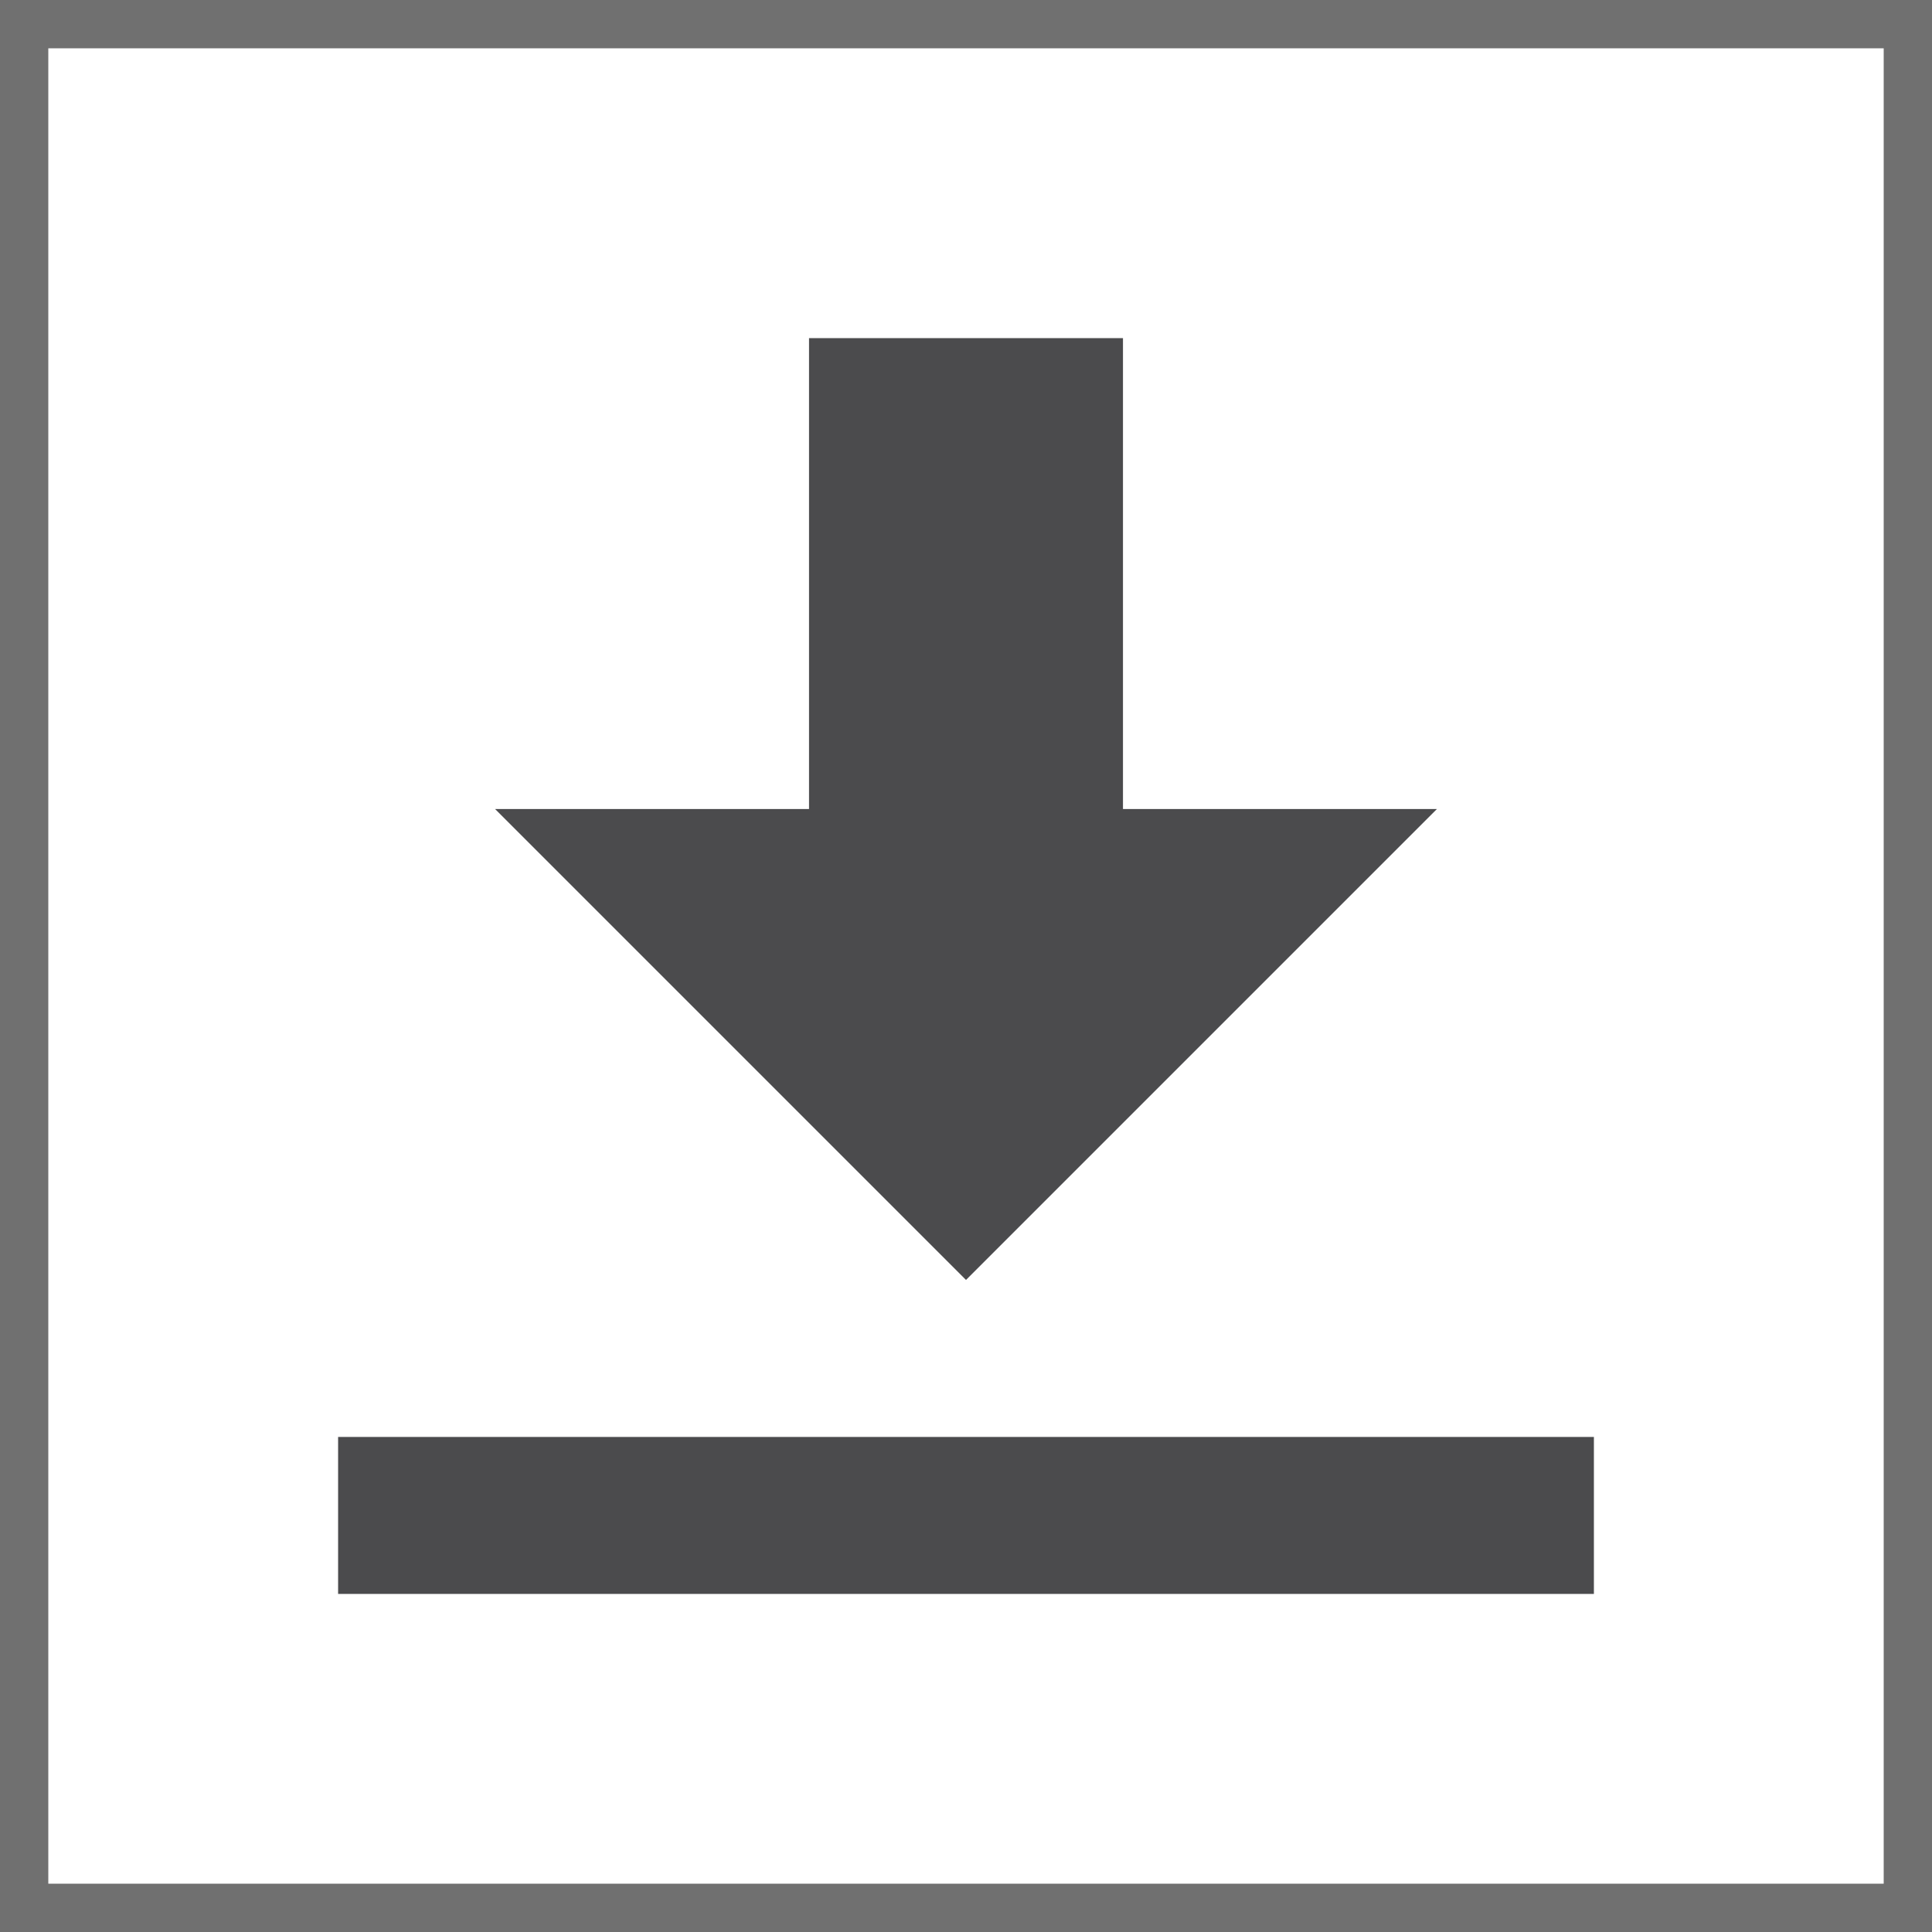 <svg xmlns="http://www.w3.org/2000/svg" width="40" height="40" viewBox="0 0 40 40">
  <g id="download" transform="translate(-50 -580)">
    <g id="Rectangle_228" data-name="Rectangle 228" transform="translate(50 580)" fill="#fff" stroke="#707070" stroke-width="1">
      <rect width="40" height="40" stroke="none"/>
      <rect x="0.5" y="0.5" width="39" height="39" fill="none"/>
    </g>
    <path id="Icon_open-data-transfer-download" data-name="Icon open-data-transfer-download" d="M9.75,0V9.75H3.25L13,19.5l9.75-9.75h-6.5V0ZM0,22.75V26H26V22.75Z" transform="translate(57 587)" fill="#4b4b4d"/>
  </g>
</svg>
